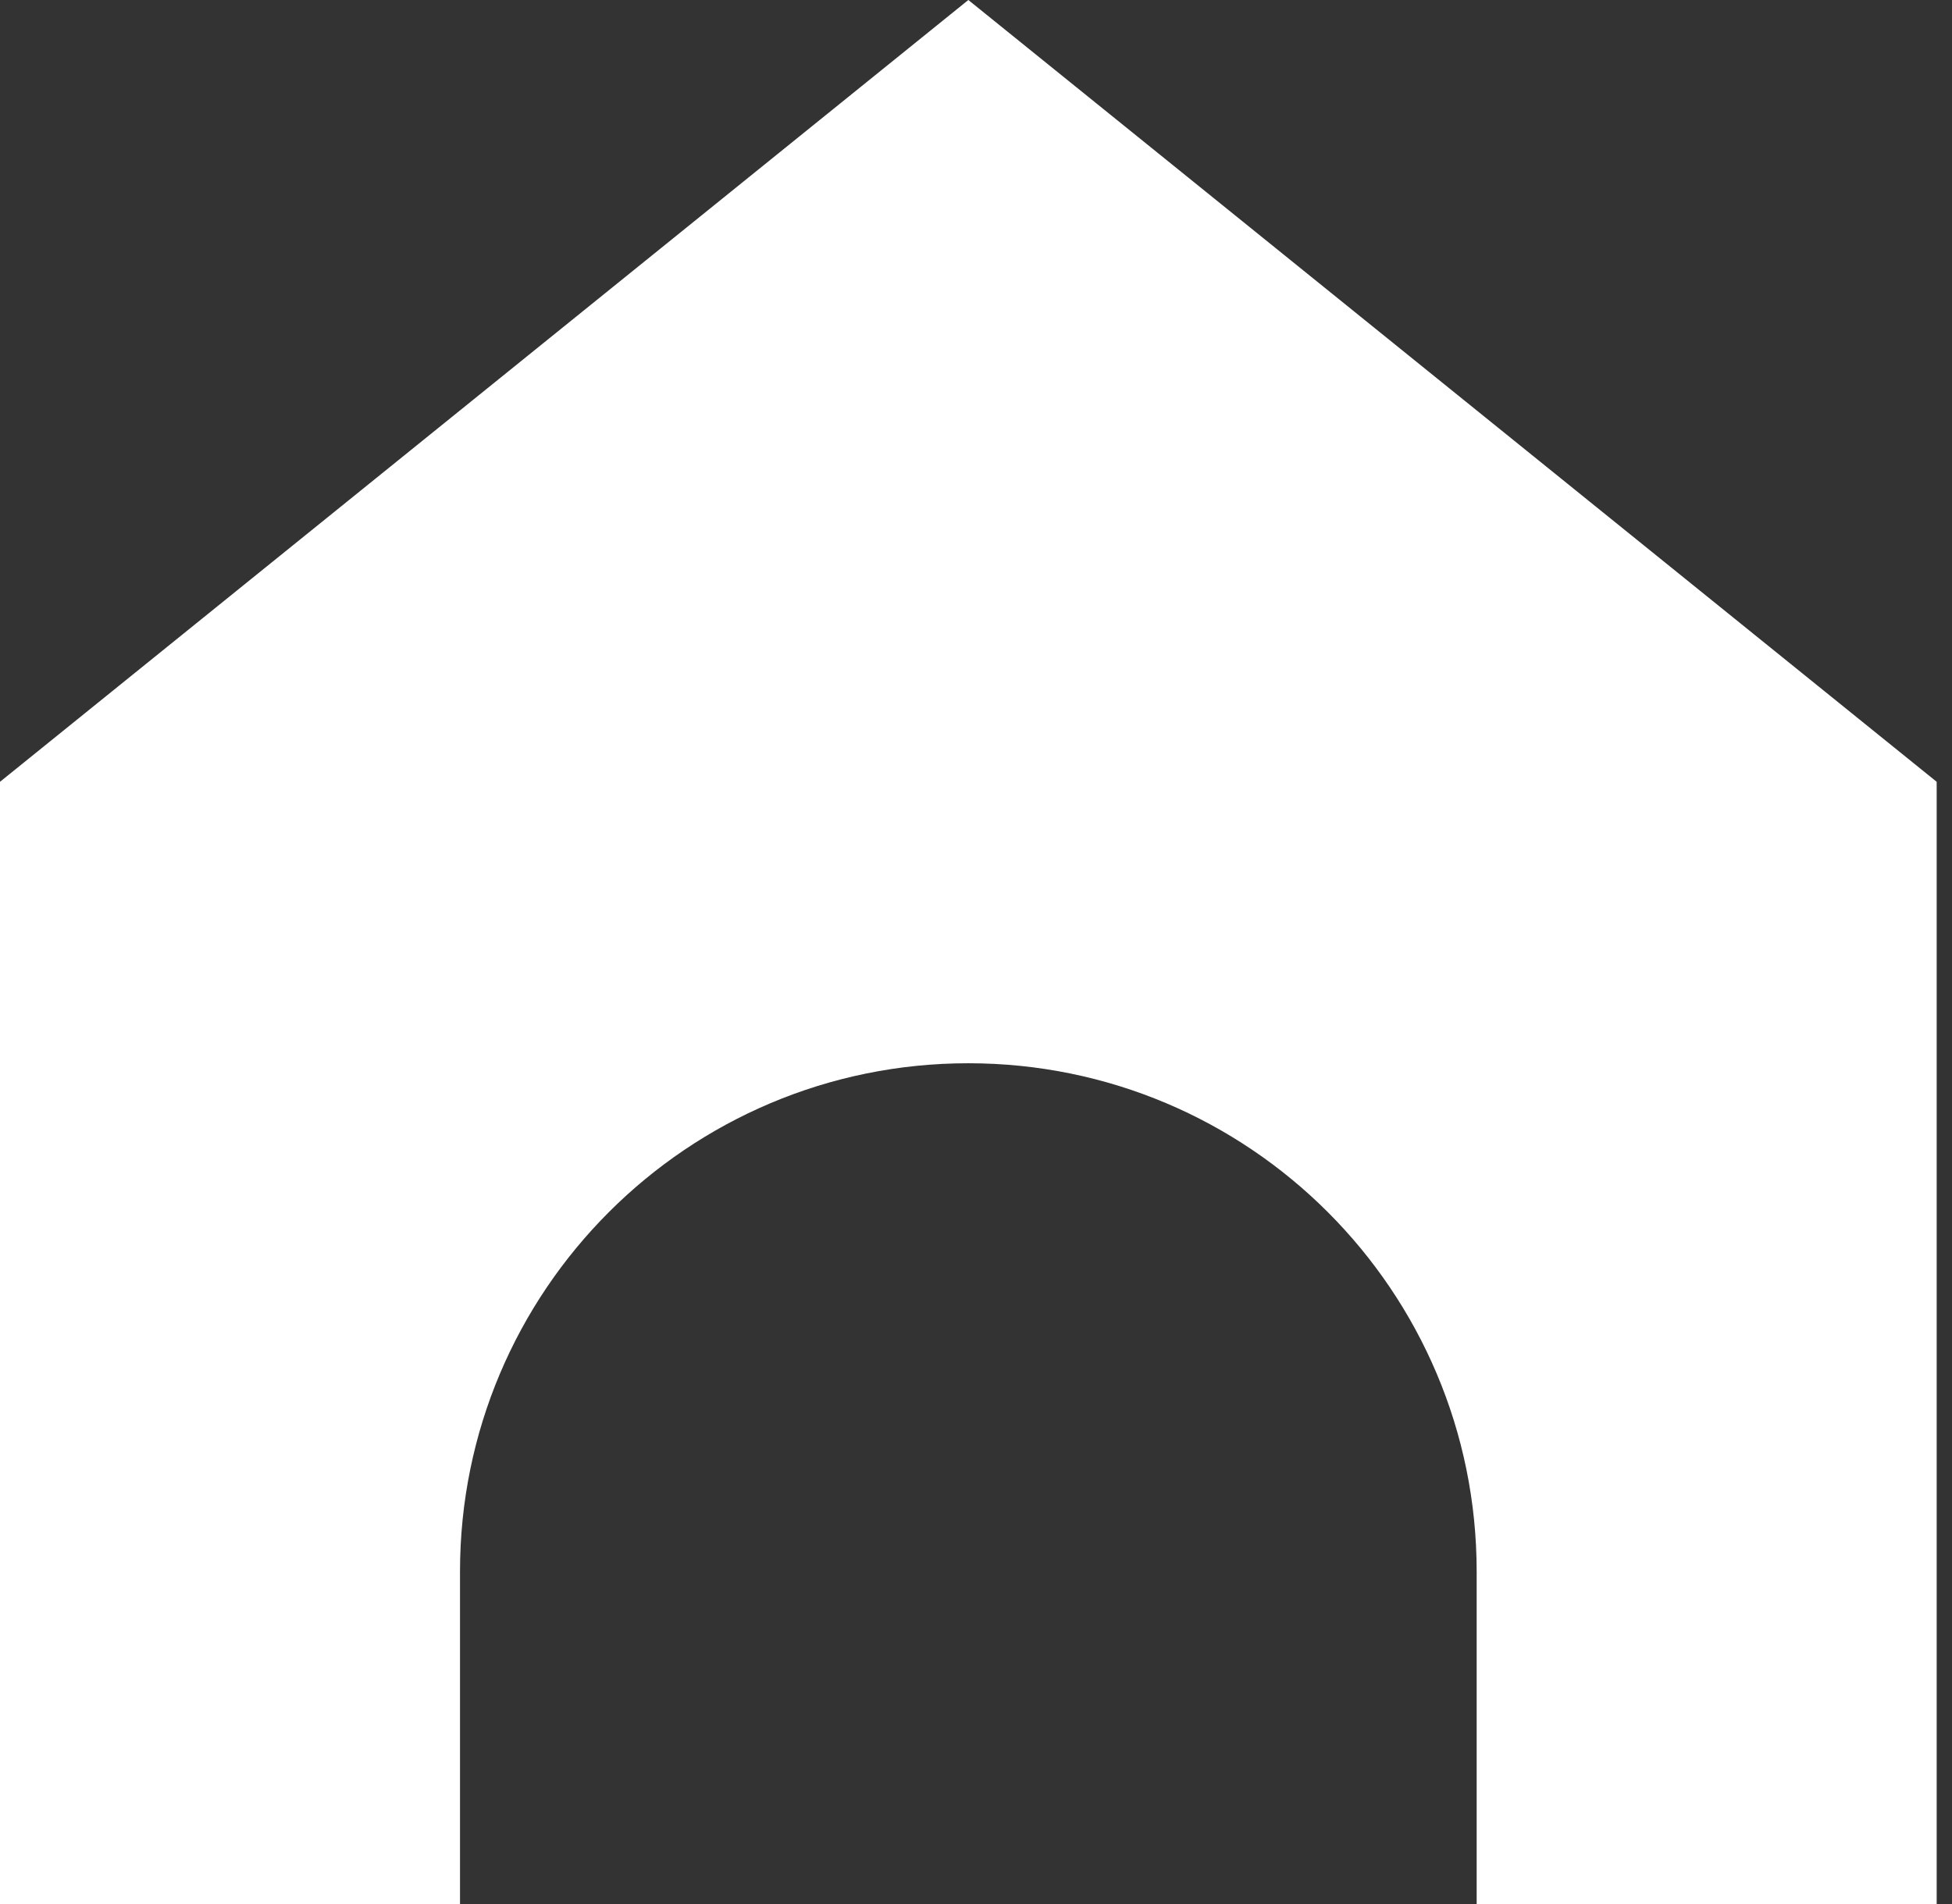 <?xml version="1.0" encoding="UTF-8"?> <svg xmlns="http://www.w3.org/2000/svg" width="41" height="40" viewBox="0 0 41 40" fill="none"><rect x="0" y="0" width="41" height="40" fill="#333333" stroke="none"/><path d="M0 16.424L20.339 0L40.678 16.424V40H31.016V33.014C31.016 27.117 26.236 22.337 20.339 22.337C14.442 22.337 9.662 27.117 9.662 33.014V40H0V16.424Z" fill="white"></path></svg> 